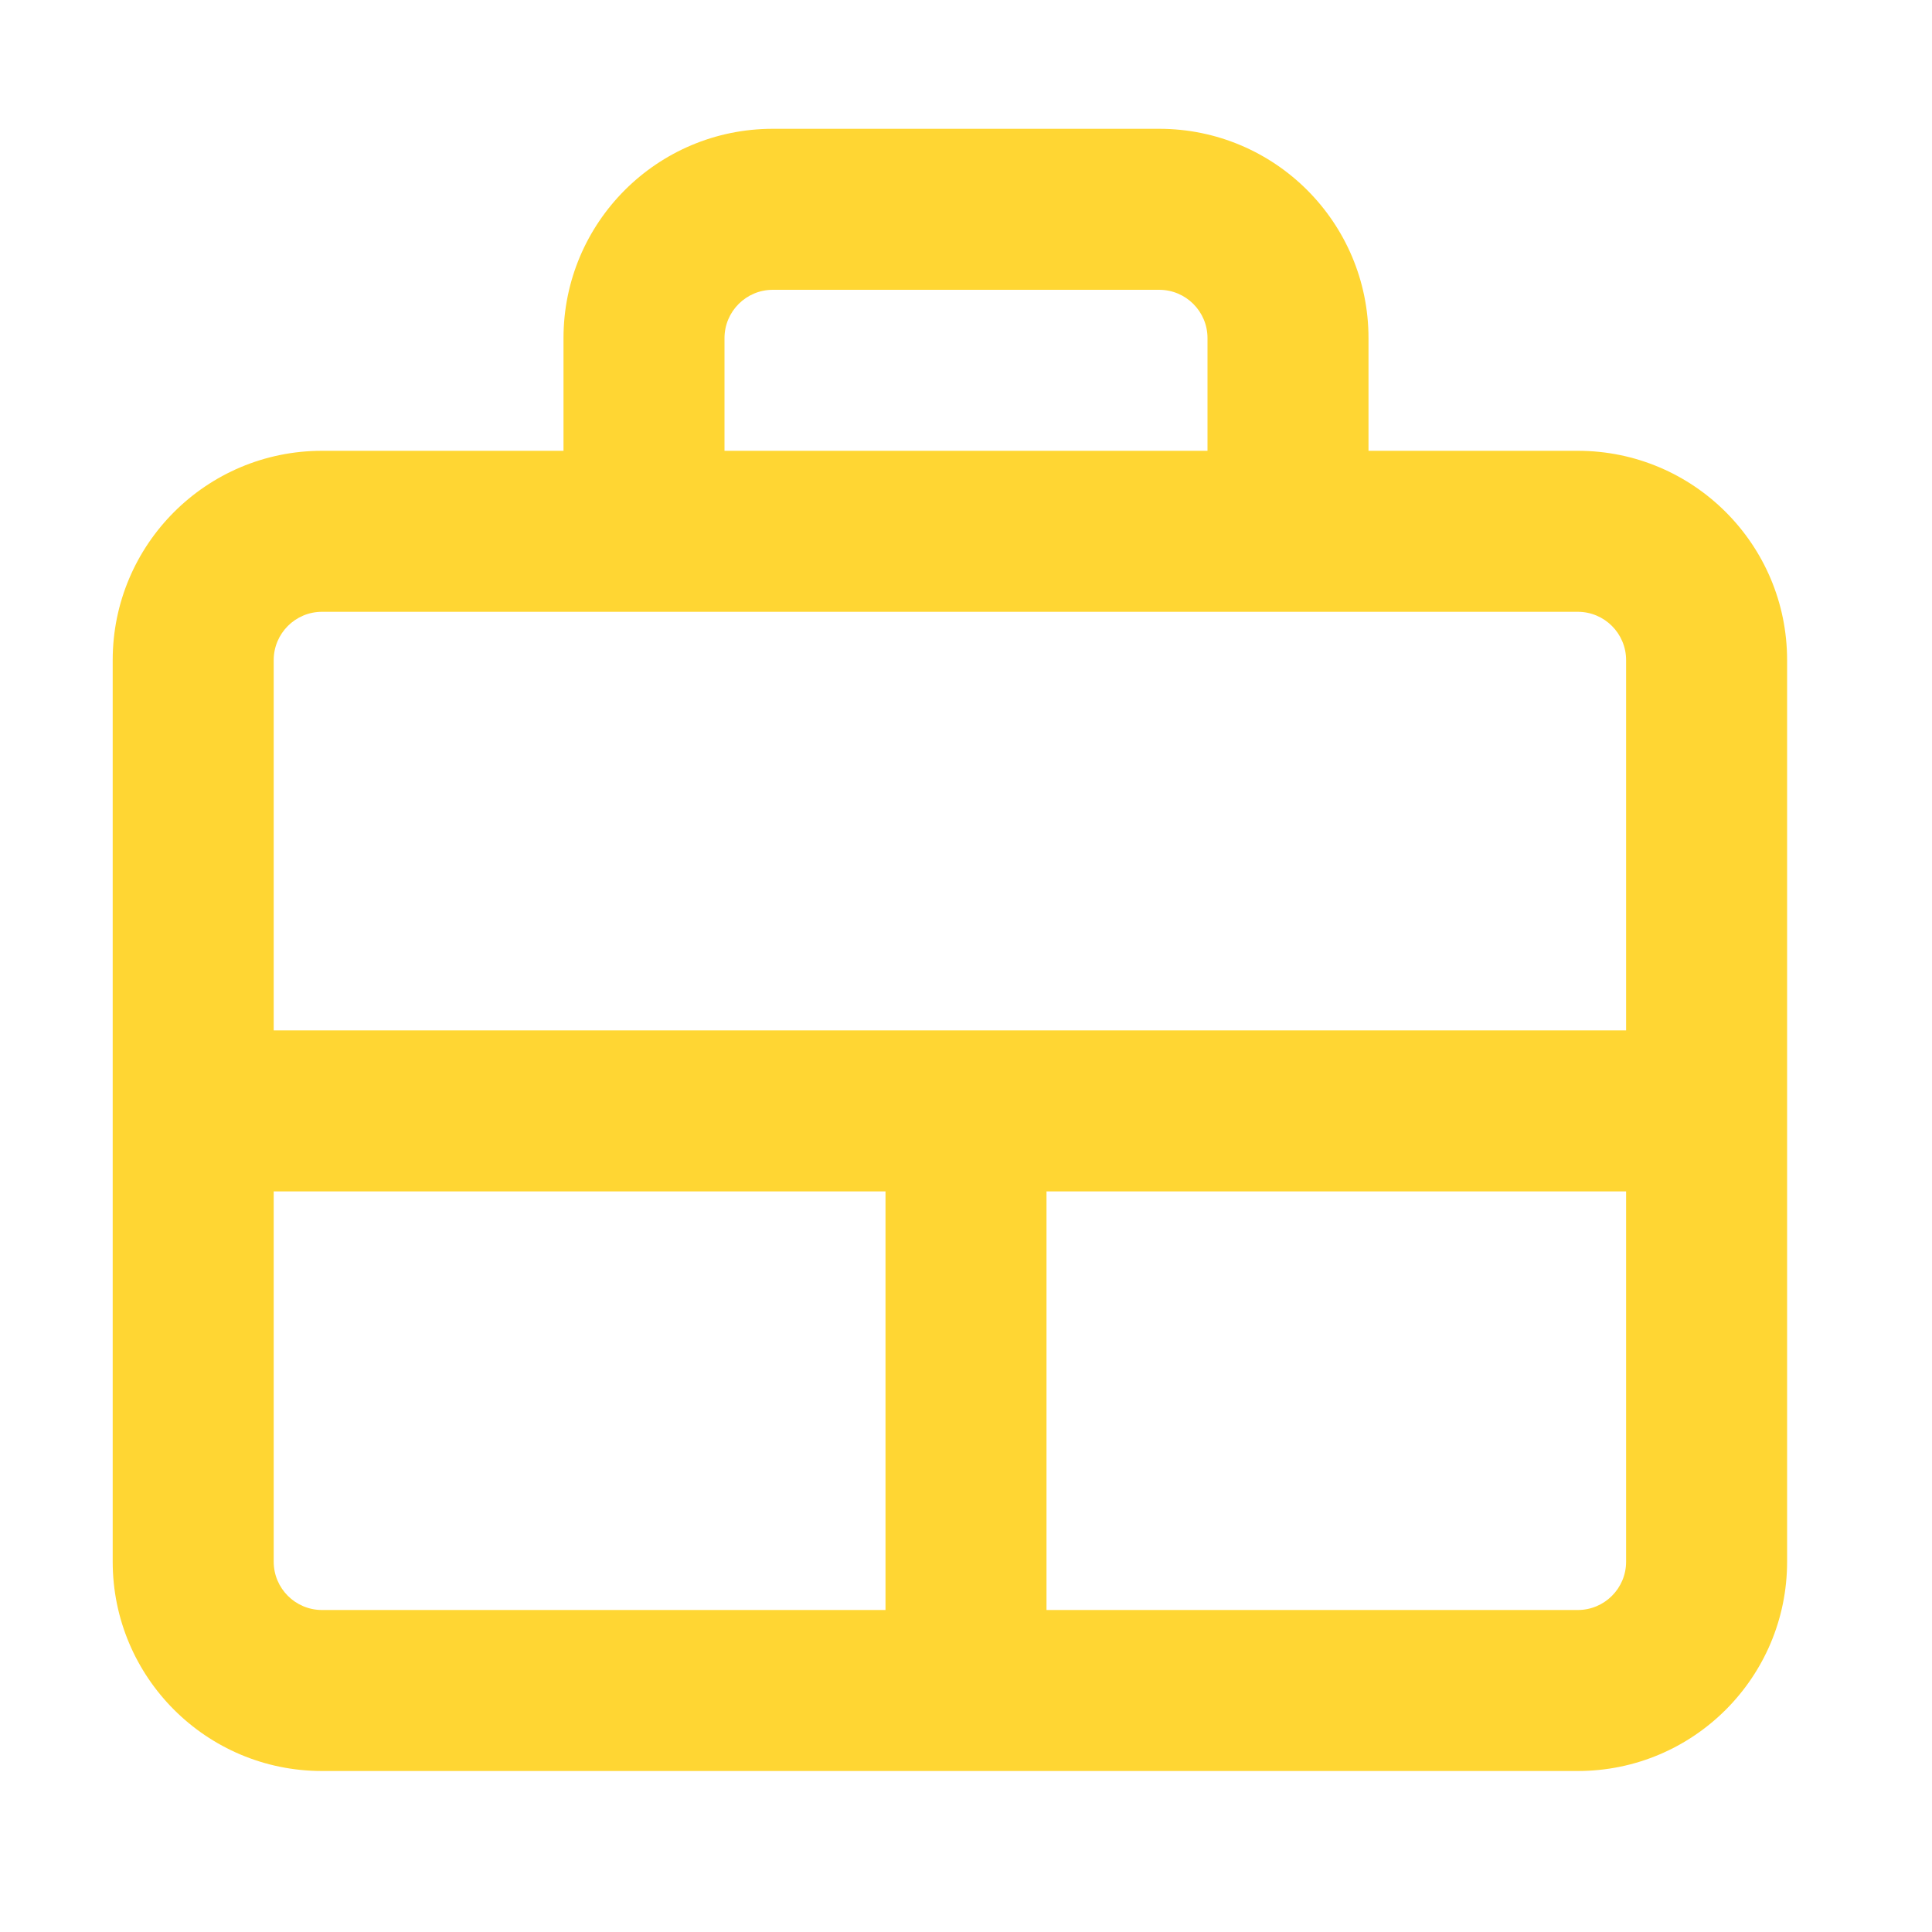<svg width="60" height="60" viewBox="0 0 60 60" fill="none" xmlns="http://www.w3.org/2000/svg">
<path fill-rule="evenodd" clip-rule="evenodd" d="M52.792 37H8V32H52.792V37Z" fill="#FFD633"/>
<path fill-rule="evenodd" clip-rule="evenodd" d="M24 9C23.172 9 22.5 9.672 22.5 10.5V15.5H17.5V10.5C17.5 6.91 20.41 4 24 4H36C39.59 4 42.5 6.91 42.5 10.5V15.5H37.5V10.5C37.5 9.672 36.828 9 36 9H24Z" fill="#FFD633"/>
<path fill-rule="evenodd" clip-rule="evenodd" d="M27.5 51.604V35.459H32.5V51.604H27.5Z" fill="#FFD633"/>
<path fill-rule="evenodd" clip-rule="evenodd" d="M3.5 20.5C3.5 16.91 6.41 14 10 14H49C52.59 14 55.5 16.91 55.5 20.5V48.5C55.5 52.09 52.59 55 49 55H10C6.41 55 3.5 52.09 3.5 48.5V20.5ZM10 19C9.172 19 8.5 19.672 8.5 20.5V48.5C8.5 49.328 9.172 50 10 50H49C49.828 50 50.5 49.328 50.5 48.5V20.5C50.5 19.672 49.828 19 49 19H10Z" fill="#FFD633"/>
</svg>
